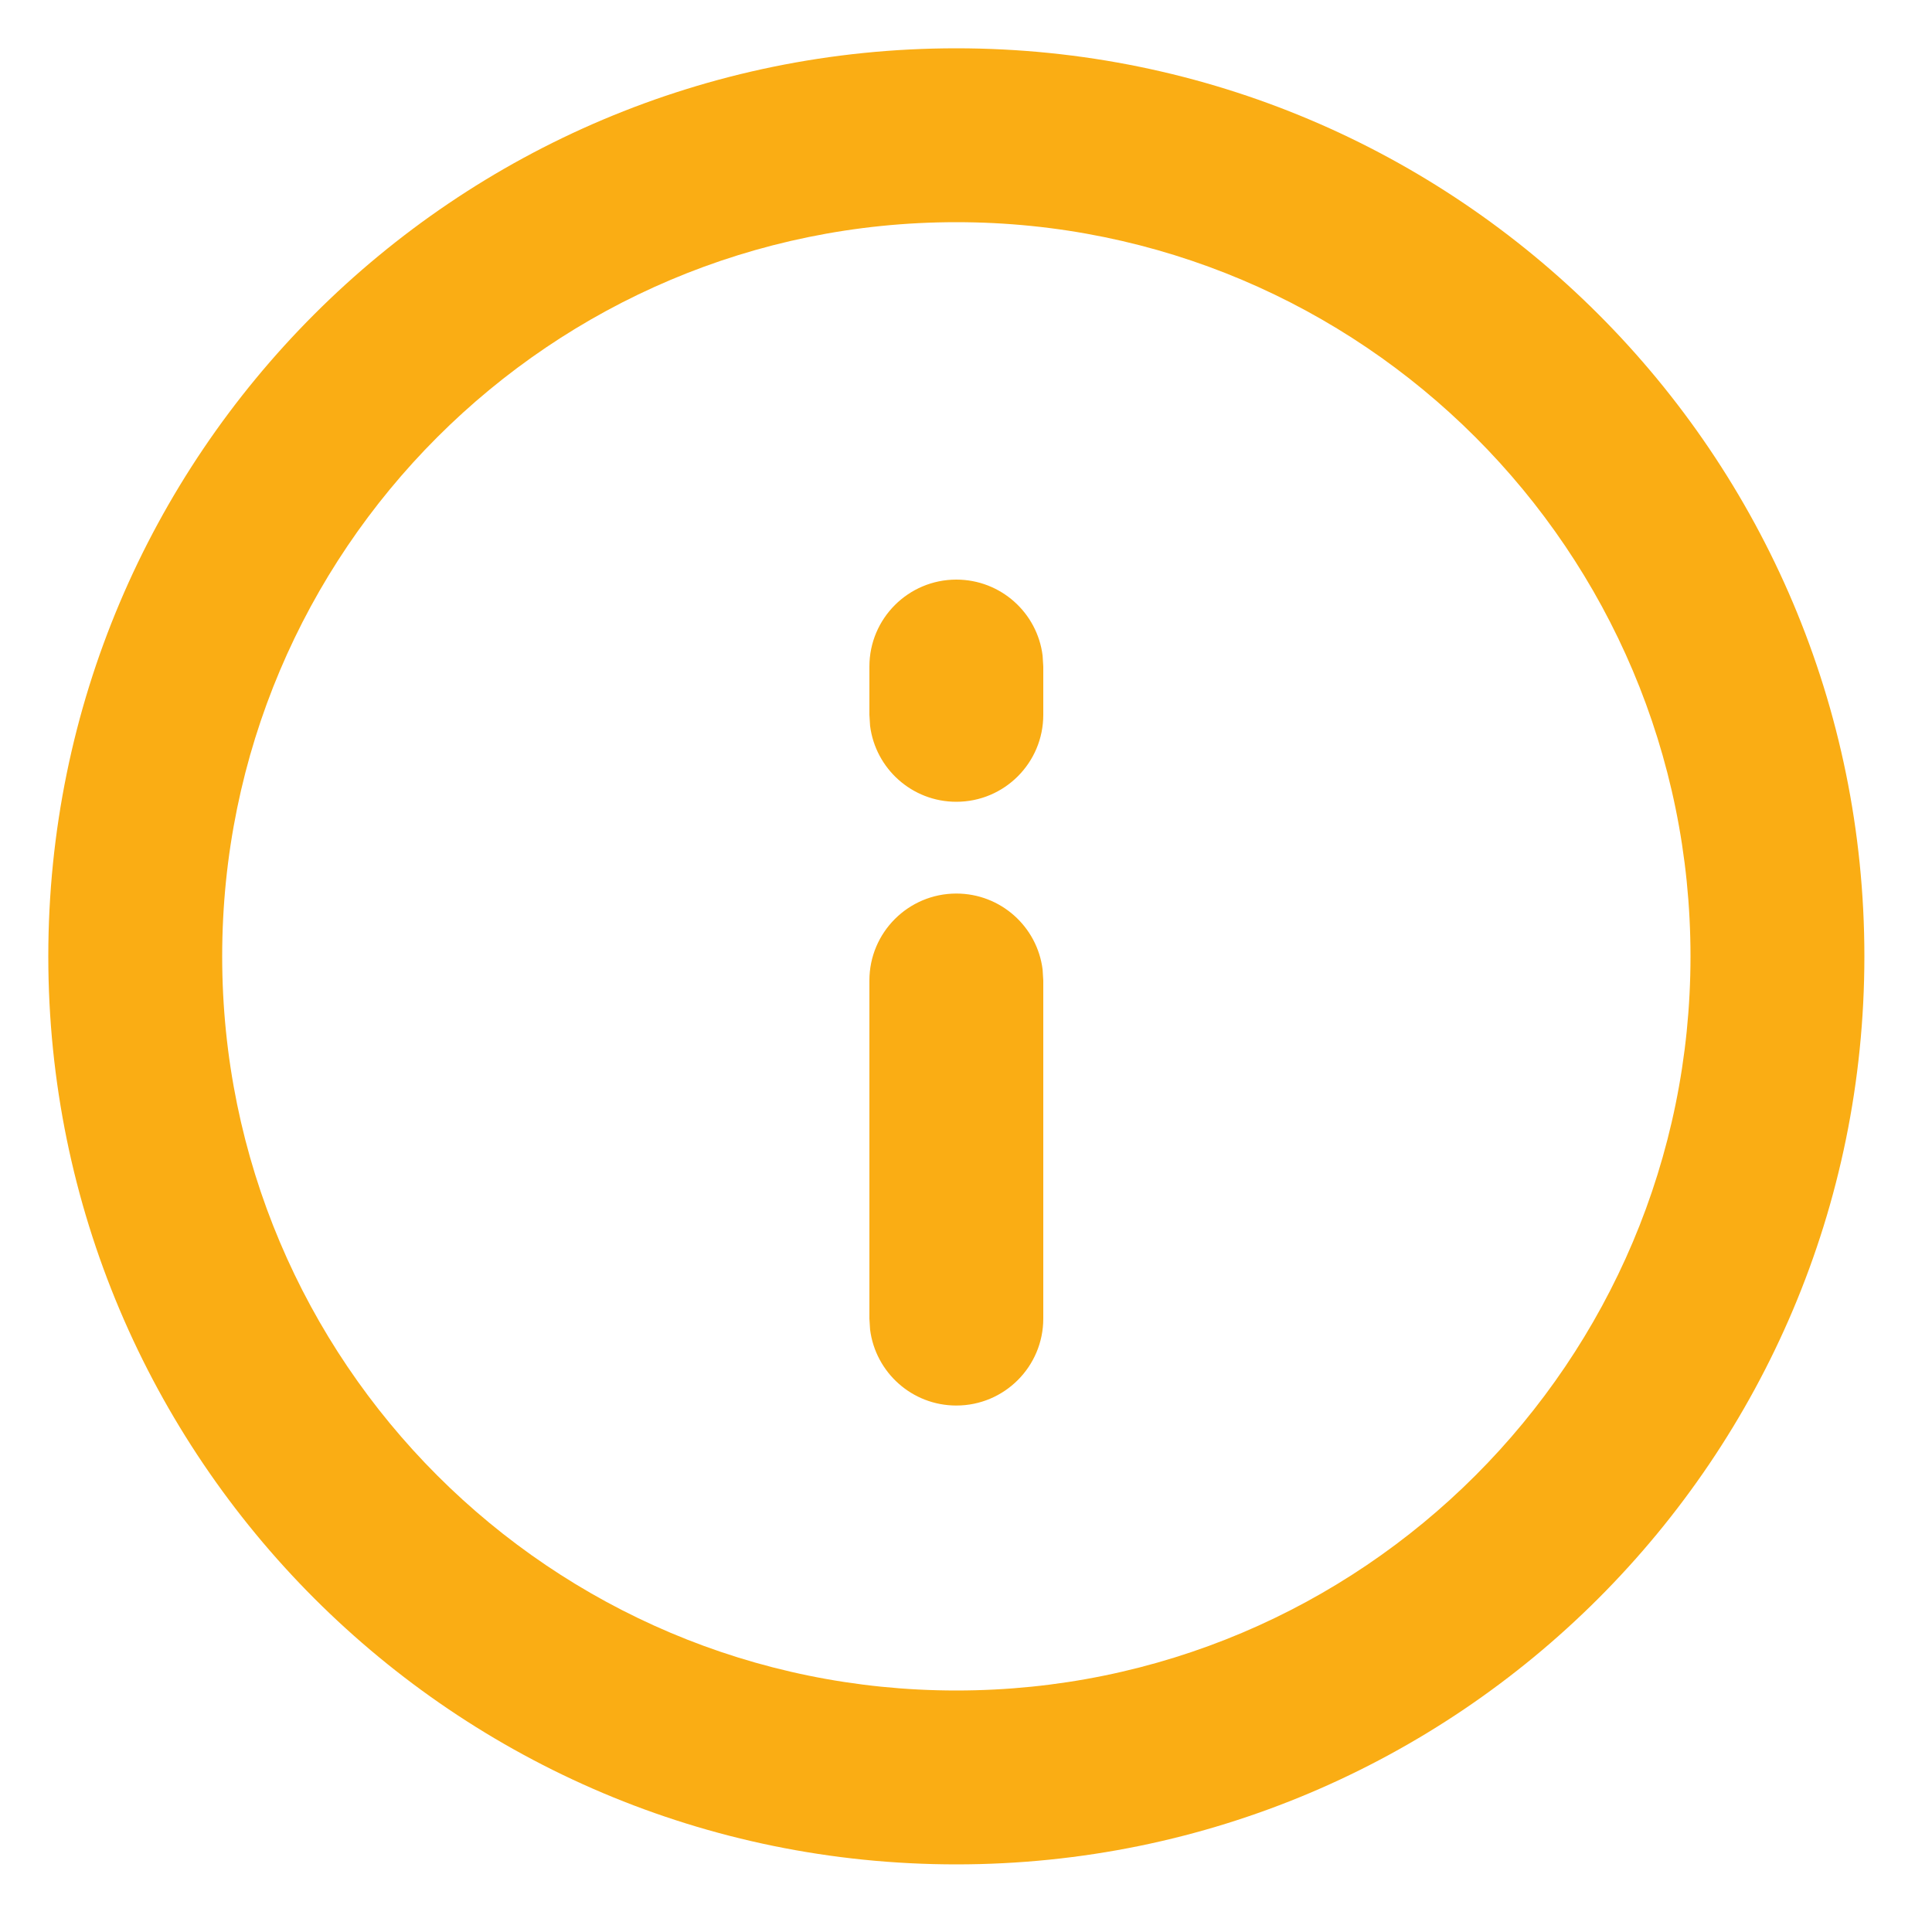 <svg width="20" height="20" viewBox="0 0 20 20" fill="#FAAD14" xmlns="http://www.w3.org/2000/svg">
<path fill-rule="evenodd" clip-rule="evenodd" d="M9.9 0.5C4.709 0.5 0.5 4.709 0.5 9.9C0.5 15.091 4.709 19.3 9.9 19.3C15.091 19.3 19.3 15.091 19.3 9.9C19.3 4.709 15.091 0.5 9.9 0.5ZM9.9 2.3C14.097 2.3 17.5 5.703 17.5 9.9C17.5 14.097 14.097 17.5 9.9 17.5C5.703 17.5 2.3 14.097 2.3 9.9C2.3 5.703 5.703 2.3 9.9 2.3ZM9.9 6C10.359 6 10.738 6.343 10.793 6.787L10.8 6.9V7.4C10.8 7.897 10.397 8.3 9.9 8.3C9.441 8.3 9.063 7.957 9.007 7.513L9 7.4V6.9C9 6.403 9.403 6 9.9 6ZM9.9 9.25C10.359 9.25 10.738 9.593 10.793 10.037L10.8 10.15V13.65C10.8 14.147 10.397 14.55 9.9 14.55C9.441 14.55 9.063 14.207 9.007 13.763L9 13.65V10.15C9 9.653 9.403 9.25 9.9 9.25Z"/>
</svg>
